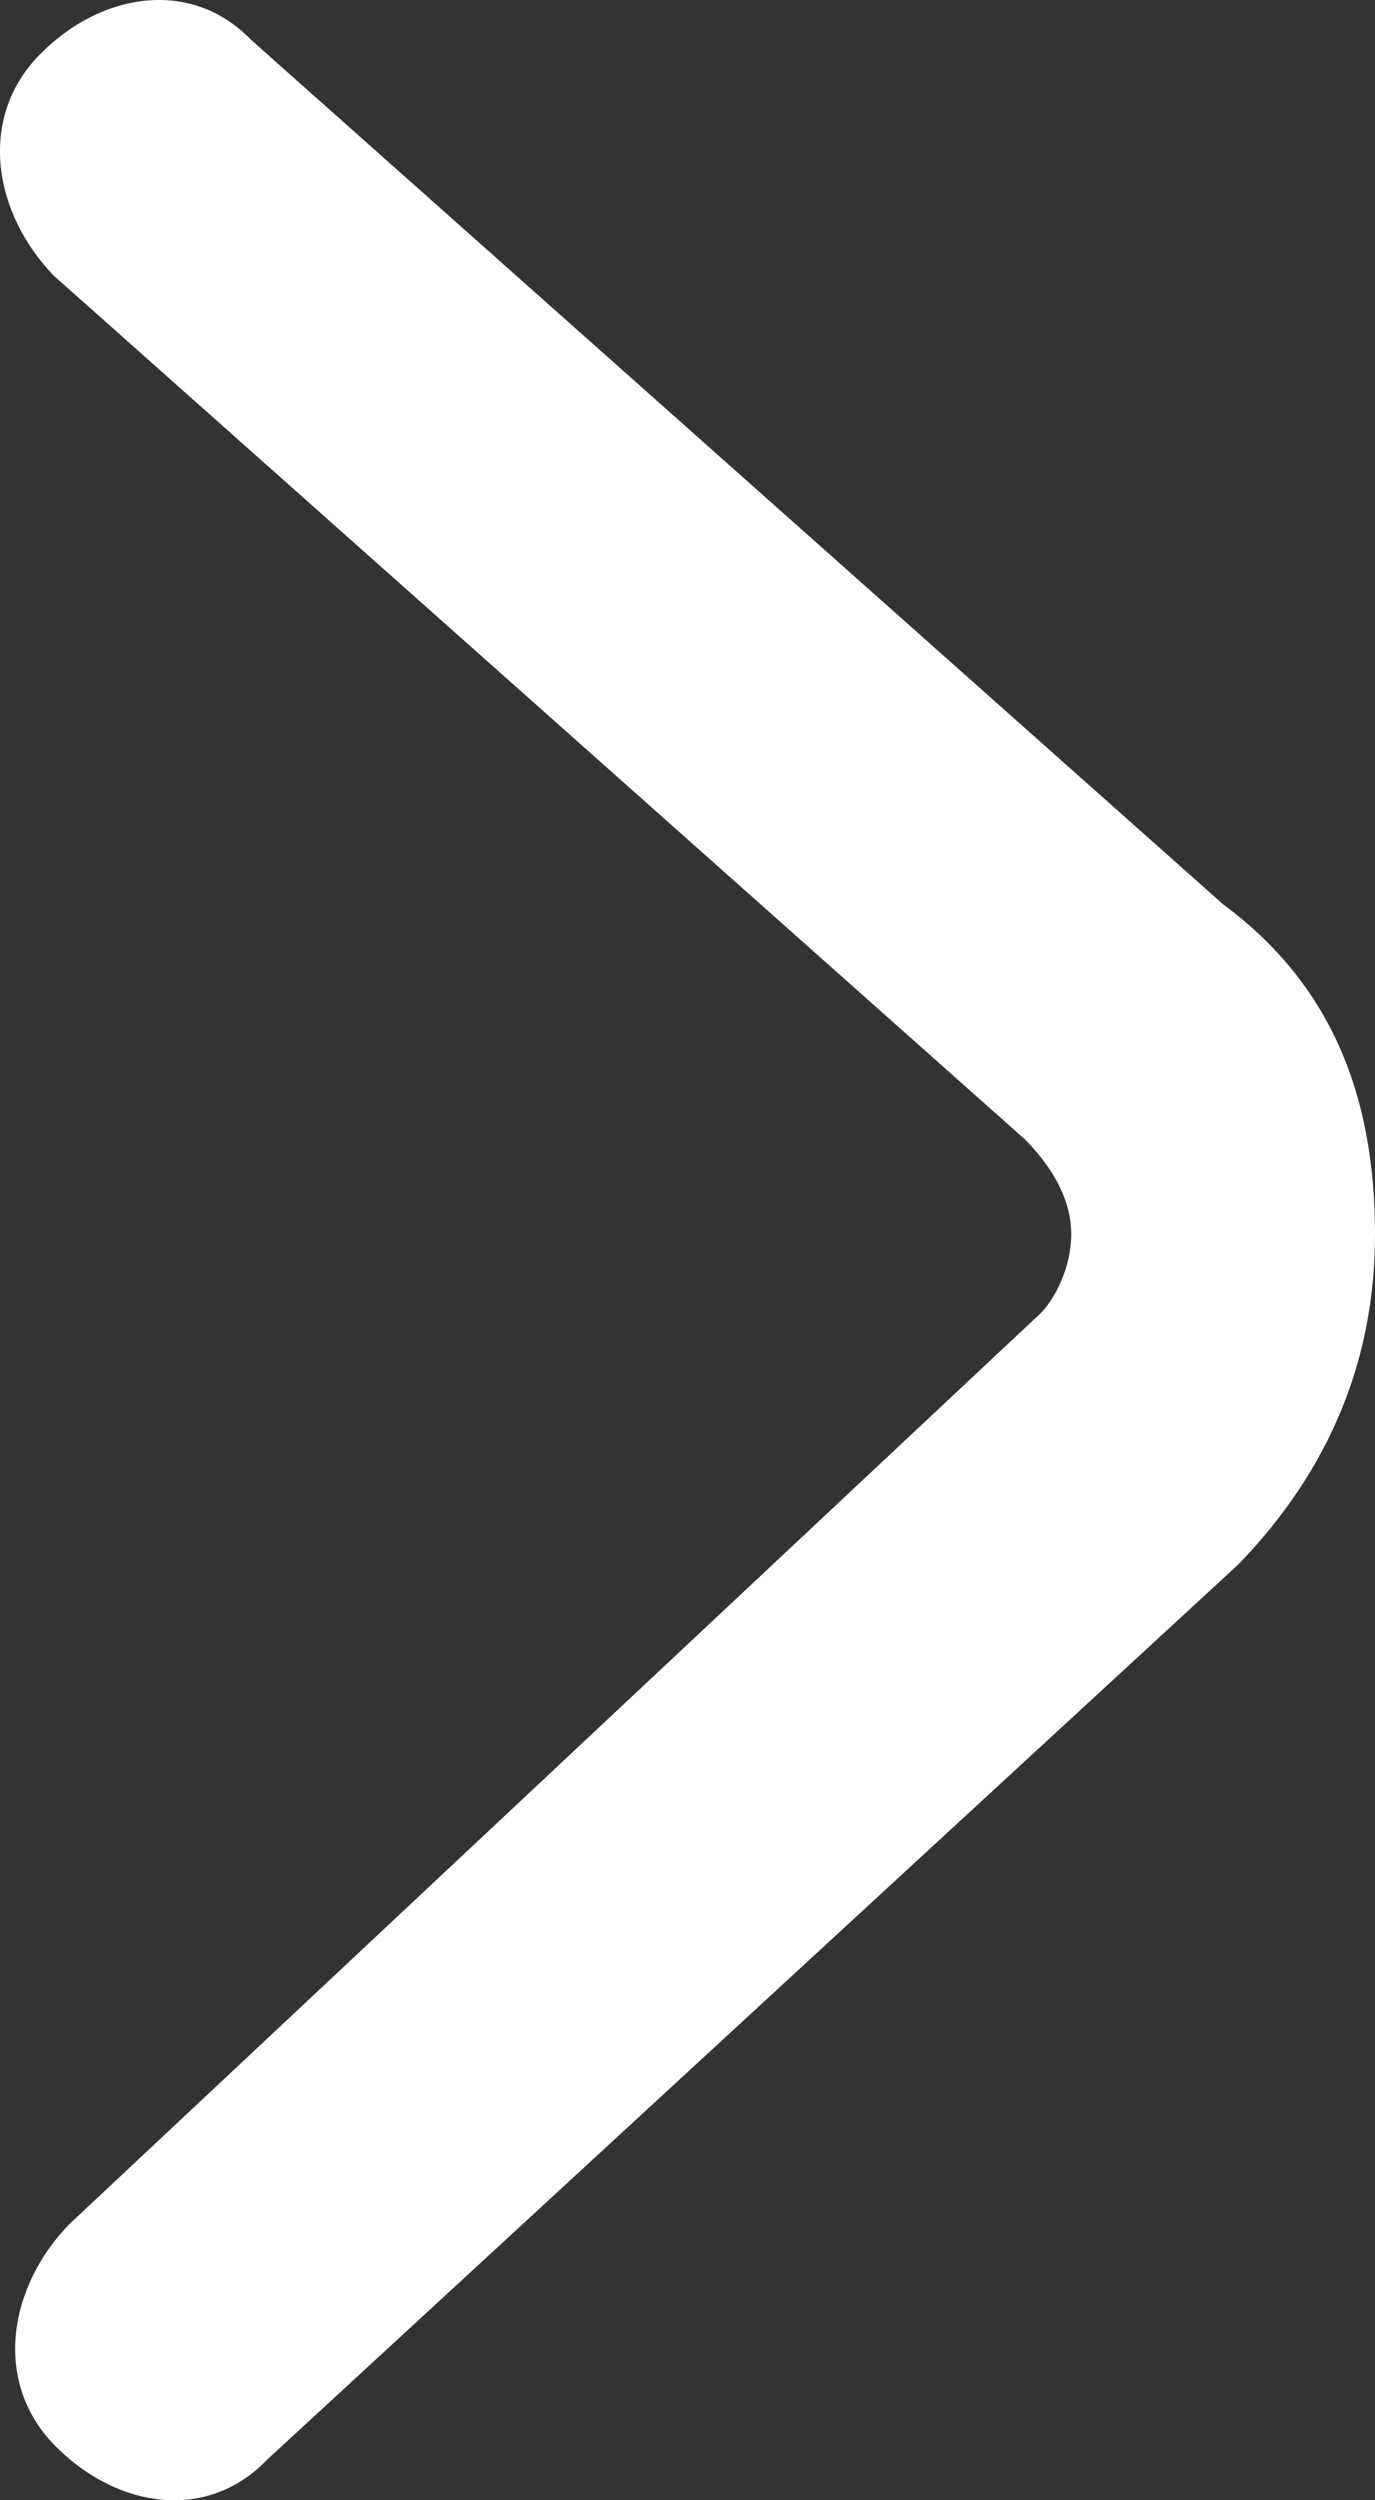 <svg width="11" height="20" viewBox="0 0 11 20" fill="none" xmlns="http://www.w3.org/2000/svg">
<rect x="0" y="0" width="11" height="20" fill="#333333" stroke="none"/>
<path d="M11 9.874C11 10.88 10.636 11.76 9.907 12.514L2.132 19.68C1.646 20.183 0.917 20.057 0.431 19.554C-0.055 19.051 0.066 18.297 0.552 17.794L8.327 10.503C8.449 10.377 8.57 10.126 8.57 9.874C8.57 9.623 8.449 9.371 8.206 9.12L0.431 2.206C-0.055 1.703 -0.177 0.949 0.309 0.446C0.795 -0.057 1.524 -0.183 2.01 0.32L9.785 7.234C10.636 7.863 11 8.743 11 9.874C11 9.749 11 9.874 11 9.874Z" fill="#fff"/>
</svg>
